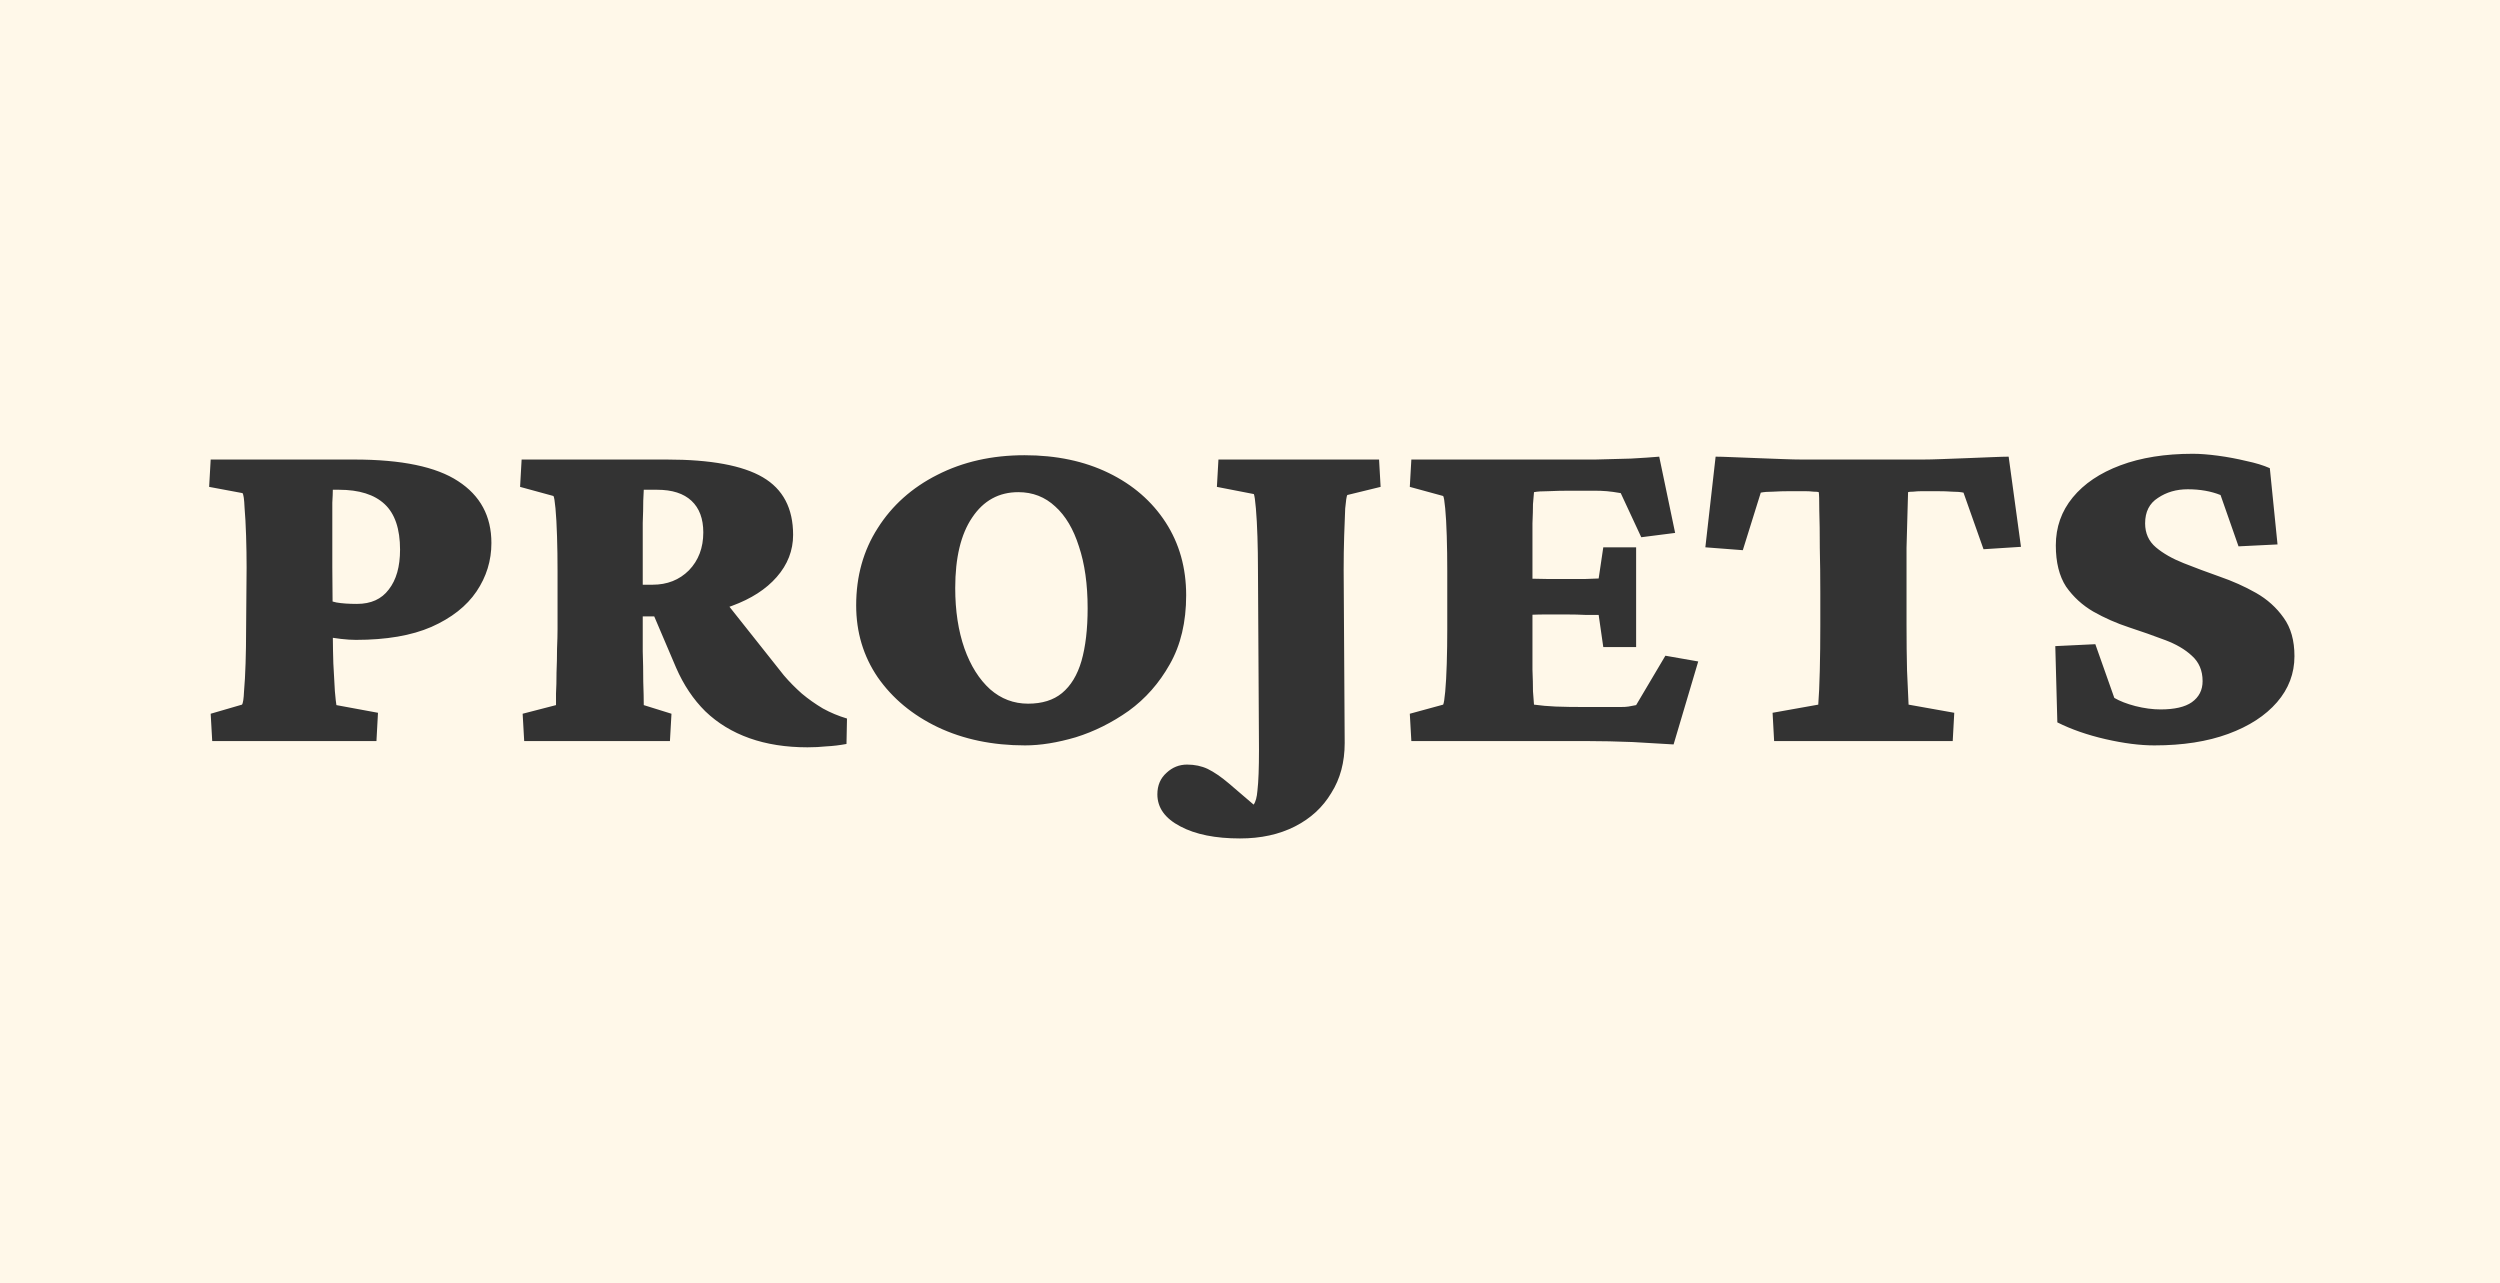 <?xml version="1.0" encoding="utf-8"?>
<svg xmlns="http://www.w3.org/2000/svg" fill="none" height="100%" overflow="visible" preserveAspectRatio="none" style="display: block;" viewBox="0 0 1280 657" width="100%">
<rect x="0" y="0" width="1280" height="657" fill="#333333" stroke="none"/>
<path d="M1280 657H0V0H1280V657ZM623.84 235.284L623.052 249.282L641.971 252.965C642.321 253.784 642.671 256.24 643.021 260.332C643.372 264.425 643.635 269.255 643.811 274.821C643.986 280.223 644.073 285.626 644.073 291.029L644.599 383.854C644.599 393.349 644.336 400.307 643.811 404.727C643.535 408.198 642.881 410.608 641.851 411.959L629.096 401.044C625.242 397.77 621.651 395.314 618.322 393.677C615.169 392.203 611.665 391.466 607.812 391.466C603.782 391.466 600.279 392.859 597.301 395.642C594.148 398.425 592.571 402.108 592.571 406.692C592.571 413.568 596.513 419.052 604.396 423.145C612.103 427.238 622.263 429.284 634.876 429.284C645.562 429.284 654.934 427.238 662.992 423.145C671.05 419.052 677.269 413.323 681.648 405.956C686.203 398.752 688.479 390.239 688.479 380.416L687.954 291.765C687.954 285.708 688.042 279.896 688.217 274.33C688.392 268.764 688.567 264.098 688.742 260.332C689.093 256.403 689.444 254.111 689.794 253.456L706.873 249.282L706.085 235.284H623.84ZM267.07 235.284L266.282 249.282L283.361 253.947C283.712 254.438 284.063 256.567 284.413 260.332C284.763 264.098 285.026 268.845 285.201 274.575C285.376 280.141 285.464 286.117 285.464 292.502V321.971C285.464 324.754 285.376 328.192 285.201 332.285C285.201 336.214 285.114 340.225 284.938 344.317C284.938 348.41 284.851 352.012 284.676 355.122V361.016L267.596 365.436L268.384 379.434H343.009L343.797 365.436L329.608 361.016C329.608 358.069 329.521 354.058 329.346 348.983C329.346 343.744 329.258 338.587 329.083 333.512V315.586H334.962L346.162 341.861C350.016 350.702 355.009 358.151 361.14 364.209C367.446 370.266 374.979 374.85 383.737 377.961C392.496 381.071 402.394 382.626 413.43 382.626C416.758 382.626 419.999 382.463 423.152 382.135C426.48 381.972 429.896 381.562 433.399 380.907L433.662 367.892C429.283 366.583 425.166 364.863 421.312 362.735C417.459 360.443 413.867 357.905 410.539 355.122C407.211 352.176 404.146 349.065 401.343 345.79L373.481 310.66C373.925 310.504 374.366 310.346 374.804 310.183C384.613 306.581 392.234 301.67 397.664 295.449C403.27 289.064 406.072 281.861 406.072 273.839C406.072 260.251 400.905 250.428 390.569 244.371C380.234 238.313 363.855 235.284 341.433 235.284H267.07ZM524.547 233.074C507.905 233.074 493.015 236.43 479.877 243.142C466.914 249.691 456.754 258.777 449.396 270.401C442.039 281.861 438.36 295.04 438.36 309.937C438.36 323.689 442.039 335.968 449.396 346.773C456.929 357.578 467.177 366.091 480.14 372.312C493.278 378.533 508.168 381.644 524.81 381.644C532.692 381.644 541.364 380.252 550.823 377.469C560.283 374.522 569.304 370.021 577.888 363.963C586.471 357.742 593.479 349.802 598.909 340.143C604.515 330.32 607.317 318.533 607.317 304.781C607.317 290.701 603.814 278.259 596.807 267.454C589.8 256.649 580.078 248.218 567.641 242.16C555.203 236.103 540.838 233.074 524.547 233.074ZM1122.73 232.337C1108.54 232.337 1096.19 234.302 1085.68 238.231C1075.17 242.16 1067.03 247.645 1061.25 254.685C1055.47 261.724 1052.58 269.91 1052.58 279.242C1052.58 287.918 1054.33 294.958 1057.83 300.361C1061.51 305.599 1066.15 309.856 1071.76 313.13C1077.54 316.404 1083.67 319.105 1090.15 321.233C1096.63 323.362 1102.68 325.49 1108.28 327.618C1114.06 329.747 1118.7 332.449 1122.21 335.723C1125.89 338.997 1127.73 343.335 1127.73 348.737C1127.73 353.321 1125.89 356.923 1122.21 359.542C1118.7 361.998 1113.36 363.226 1106.18 363.226C1102.15 363.226 1097.86 362.653 1093.3 361.507C1088.92 360.361 1085.33 358.97 1082.53 357.333L1072.81 329.829L1052.31 330.811L1053.36 369.856C1060.55 373.458 1068.78 376.324 1078.06 378.452C1087.35 380.58 1095.67 381.644 1103.03 381.644C1117.57 381.644 1130.18 379.679 1140.86 375.75C1151.55 371.821 1159.87 366.418 1165.83 359.542C1171.78 352.667 1174.76 344.809 1174.76 335.968C1174.76 327.946 1172.92 321.397 1169.24 316.322C1165.56 311.084 1160.83 306.827 1155.05 303.552C1149.27 300.278 1143.05 297.495 1136.4 295.203C1129.92 292.911 1123.78 290.619 1118 288.327C1112.22 286.035 1107.49 283.334 1103.81 280.224C1100.14 277.113 1098.3 273.02 1098.3 267.945C1098.3 262.051 1100.49 257.713 1104.87 254.93C1109.24 251.983 1114.32 250.509 1120.11 250.509C1126.41 250.509 1132.02 251.492 1136.92 253.456L1146.12 279.733L1166.09 278.75L1162.15 239.704C1158.82 238.231 1154.79 237.003 1150.06 236.021C1145.33 234.875 1140.51 233.975 1135.61 233.32C1130.7 232.665 1126.41 232.337 1122.73 232.337ZM849.522 233.811C845.844 234.139 841.026 234.466 835.07 234.793C829.114 234.957 822.983 235.121 816.677 235.284H722.607L721.819 249.282L738.898 253.947C739.249 254.438 739.6 256.567 739.95 260.332C740.301 263.934 740.563 268.6 740.738 274.33C740.913 280.06 741.001 286.117 741.001 292.502V321.971C741.001 328.192 740.913 334.167 740.738 339.897C740.563 345.627 740.301 350.375 739.95 354.14C739.6 357.906 739.249 360.116 738.898 360.771L721.819 365.436L722.607 379.434H813.261C819.917 379.434 827.45 379.597 835.858 379.925C844.442 380.416 851.449 380.825 856.88 381.152L869.492 338.669L852.676 335.723L837.698 361.016C836.122 361.344 834.808 361.589 833.757 361.753C832.881 361.917 831.391 361.998 829.289 361.998H812.21C805.729 361.998 800.473 361.917 796.444 361.753C792.591 361.589 788.912 361.262 785.408 360.771C785.233 358.97 785.058 356.678 784.883 353.895C784.883 350.948 784.795 347.264 784.62 342.844V314.739C786.742 314.648 789.108 314.604 791.715 314.604H801.962C805.641 314.604 808.969 314.686 811.947 314.849H818.517L820.881 331.302H837.698V280.224H820.881L818.517 296.185C817.29 296.185 815.1 296.267 811.947 296.431H791.715C789.108 296.431 786.742 296.386 784.62 296.295V267.945C784.795 263.852 784.883 260.578 784.883 258.123C785.058 255.667 785.233 253.62 785.408 251.983C786.985 251.656 789.437 251.492 792.766 251.492C796.269 251.329 799.685 251.247 803.014 251.247H816.677C818.779 251.247 820.794 251.329 822.721 251.492C824.648 251.656 827.013 251.983 829.815 252.474L840.325 275.066L857.668 272.857L849.522 233.811ZM107.867 235.284L107.079 249.282L124.159 252.474C124.685 253.13 125.035 255.585 125.21 259.841C125.56 263.934 125.823 268.764 125.998 274.33C126.173 279.896 126.261 285.299 126.261 290.538L125.998 323.198C125.998 328.601 125.911 334.086 125.735 339.652C125.56 345.218 125.298 349.966 124.947 353.895C124.772 357.824 124.421 360.116 123.896 360.771L107.867 365.436L108.655 379.434H192.74L193.528 364.945L172.244 361.016C172.069 360.198 171.806 357.824 171.456 353.895C171.281 349.966 171.018 345.218 170.668 339.652C170.529 335.235 170.446 330.869 170.417 326.555C171.768 326.767 173.165 326.959 174.609 327.127C177.412 327.455 179.952 327.618 182.229 327.618C197.82 327.618 210.695 325.408 220.855 320.988C231.191 316.404 238.898 310.347 243.979 302.816C249.059 295.285 251.599 287.018 251.599 278.013C251.599 264.262 245.906 253.702 234.52 246.335C223.308 238.968 205.615 235.284 181.441 235.284H107.867ZM1028.43 233.811C1026.68 233.811 1023.88 233.893 1020.02 234.057C1016.35 234.22 1012.23 234.384 1007.67 234.548C1003.12 234.712 998.74 234.875 994.536 235.039C990.332 235.203 986.916 235.284 984.288 235.284H922.802C920.174 235.284 916.758 235.203 912.554 235.039C908.35 234.875 903.97 234.712 899.416 234.548C894.861 234.384 890.657 234.221 886.803 234.057C882.949 233.893 880.146 233.811 878.395 233.811L873.14 280.224L892.321 281.697L901.518 252.229C903.094 251.901 905.197 251.738 907.824 251.738C910.452 251.574 913.167 251.492 915.97 251.492H924.378C925.779 251.492 927.182 251.574 928.583 251.738C929.984 251.738 930.86 251.82 931.21 251.983C931.385 252.966 931.473 256.076 931.473 261.314C931.648 266.553 931.735 272.939 931.735 280.469C931.911 287.836 931.998 295.531 931.998 303.552V320.006C931.998 328.355 931.911 336.132 931.735 343.335C931.56 350.539 931.298 356.351 930.947 360.771L907.562 364.945L908.35 379.434H999.791L1000.58 364.945L977.193 360.771C977.018 356.351 976.756 350.539 976.405 343.335C976.23 336.132 976.143 328.355 976.143 320.006V280.469C976.318 272.939 976.493 266.553 976.668 261.314C976.843 256.076 976.931 252.966 976.931 251.983C977.281 251.82 978.157 251.738 979.559 251.738C980.96 251.574 982.361 251.492 983.763 251.492H991.908C994.886 251.492 997.426 251.574 999.528 251.738C1001.81 251.738 1003.73 251.901 1005.31 252.229L1015.56 281.206L1034.74 279.978L1028.43 233.811ZM521.394 251.983C528.751 251.983 535.057 254.439 540.312 259.35C545.568 264.098 549.598 270.892 552.4 279.733C555.378 288.573 556.867 299.133 556.867 311.411C556.867 322.052 555.816 331.056 553.714 338.423C551.612 345.627 548.283 351.111 543.729 354.877C539.349 358.478 533.569 360.28 526.387 360.28C519.029 360.28 512.547 357.823 506.941 352.912C501.336 347.837 496.957 340.879 493.804 332.039C490.651 323.035 489.074 312.721 489.074 301.097C489.074 285.545 491.964 273.512 497.745 264.999C503.526 256.322 511.409 251.983 521.394 251.983ZM173.559 250.755C183.894 250.755 191.689 253.211 196.944 258.123C202.199 263.034 204.827 270.81 204.827 281.451C204.827 290.128 202.9 296.922 199.046 301.834C195.367 306.745 189.937 309.201 182.755 309.201C178.551 309.201 175.047 308.955 172.244 308.464C171.527 308.297 170.873 308.134 170.282 307.977L170.143 290.538V257.385C170.318 254.439 170.405 252.228 170.405 250.755H173.559ZM336.44 250.755C344.148 250.755 350.016 252.638 354.045 256.403C358.074 260.169 360.089 265.572 360.089 272.611C360.089 280.469 357.636 286.936 352.731 292.011C347.827 296.922 341.608 299.378 334.075 299.378H329.083V267.699C329.258 263.279 329.346 259.514 329.346 256.403C329.521 253.293 329.608 251.41 329.608 250.755H336.44Z" fill="#FFF8E9" id="Exclude"/>
</svg>